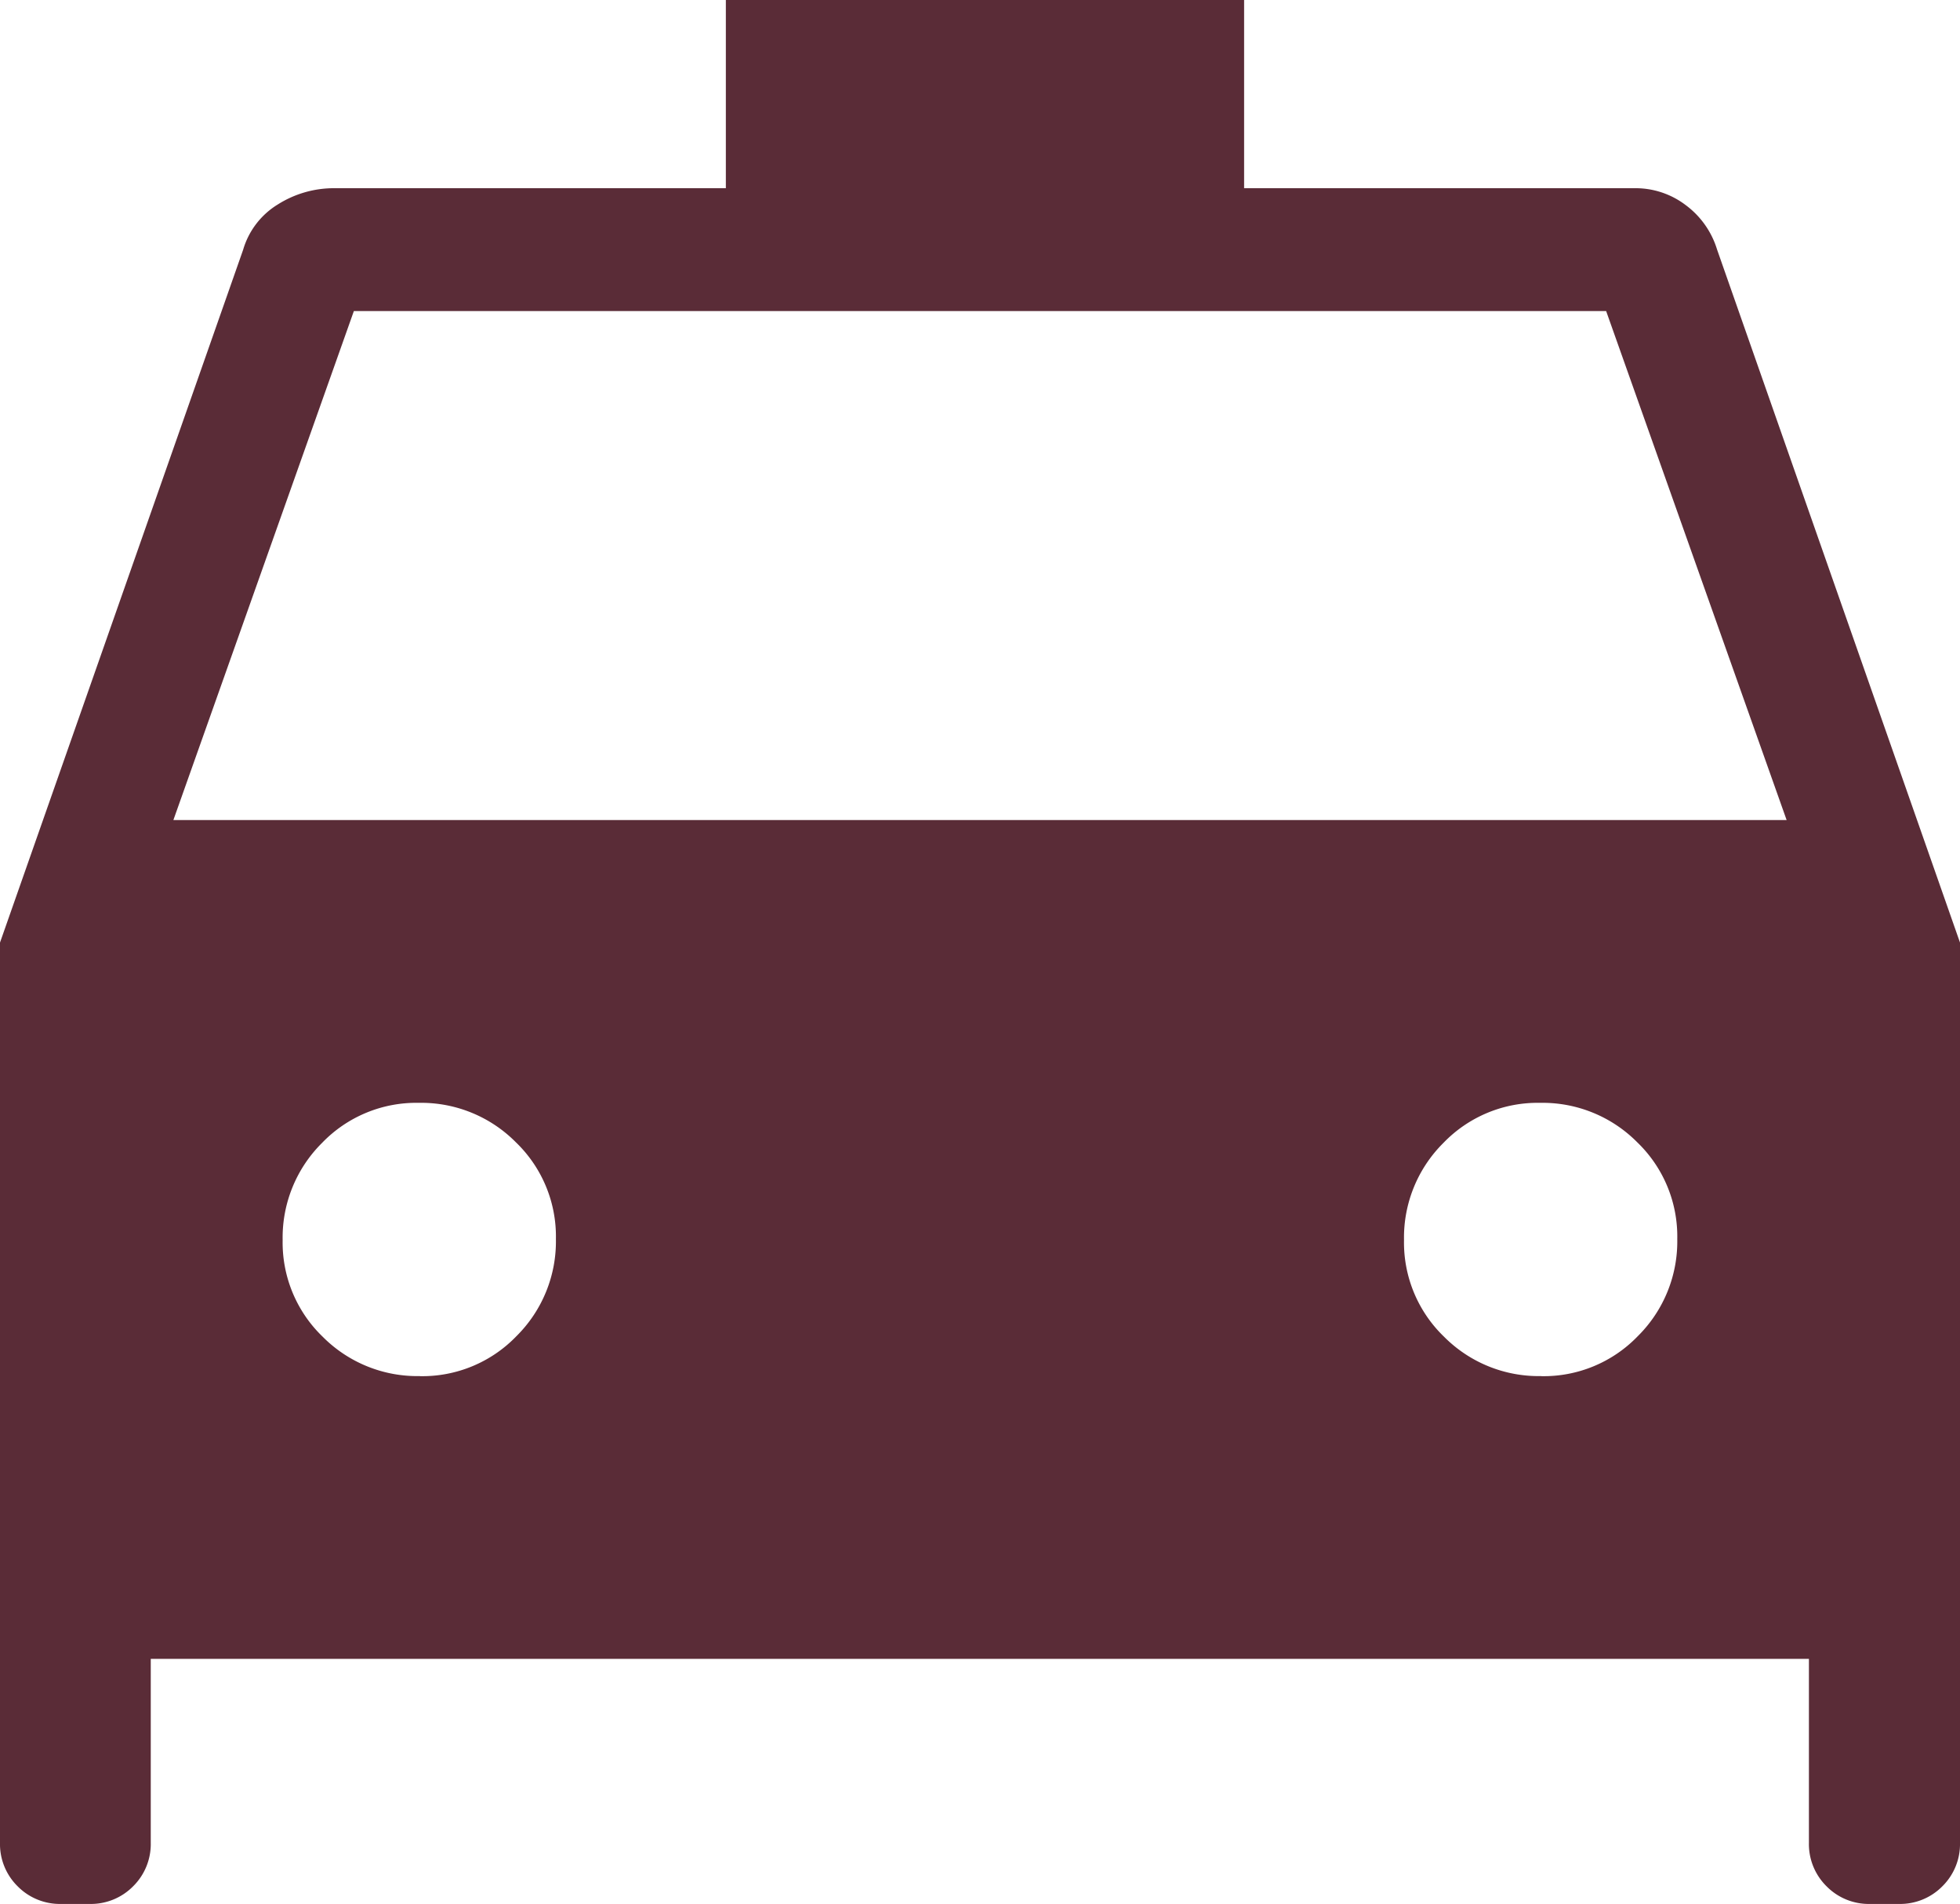 <svg xmlns="http://www.w3.org/2000/svg" width="24" height="23.308" viewBox="0 0 24 23.308">
  <path id="icon-services-transfer" d="M161.846-761.231v2.25a.726.726,0,0,1-.216.534.726.726,0,0,1-.534.216h-.346a.726.726,0,0,1-.534-.216.726.726,0,0,1-.216-.534V-770l2.977-8.481a.967.967,0,0,1,.423-.554,1.285,1.285,0,0,1,.7-.2h4.788v-2.308h6.346v2.308h4.788a1.013,1.013,0,0,1,.618.206,1.061,1.061,0,0,1,.385.544L184-770v11.019a.726.726,0,0,1-.216.534.726.726,0,0,1-.534.216H182.9a.725.725,0,0,1-.534-.216.726.726,0,0,1-.216-.534v-2.25Zm.277-10.269h19.754l-2.21-6.231H164.333Zm3.018,6.808a1.6,1.6,0,0,0,1.183-.49,1.632,1.632,0,0,0,.483-1.19,1.6,1.6,0,0,0-.49-1.183,1.632,1.632,0,0,0-1.19-.483,1.6,1.6,0,0,0-1.183.49,1.632,1.632,0,0,0-.483,1.19,1.6,1.6,0,0,0,.49,1.183A1.632,1.632,0,0,0,165.141-764.693Zm13.731,0a1.6,1.6,0,0,0,1.183-.49,1.632,1.632,0,0,0,.483-1.19,1.6,1.6,0,0,0-.49-1.183,1.632,1.632,0,0,0-1.19-.483,1.6,1.6,0,0,0-1.183.49,1.632,1.632,0,0,0-.483,1.19,1.6,1.6,0,0,0,.49,1.183A1.632,1.632,0,0,0,178.872-764.693Z" transform="translate(-160 781.539)" fill="#5a2c37"/>
</svg>
